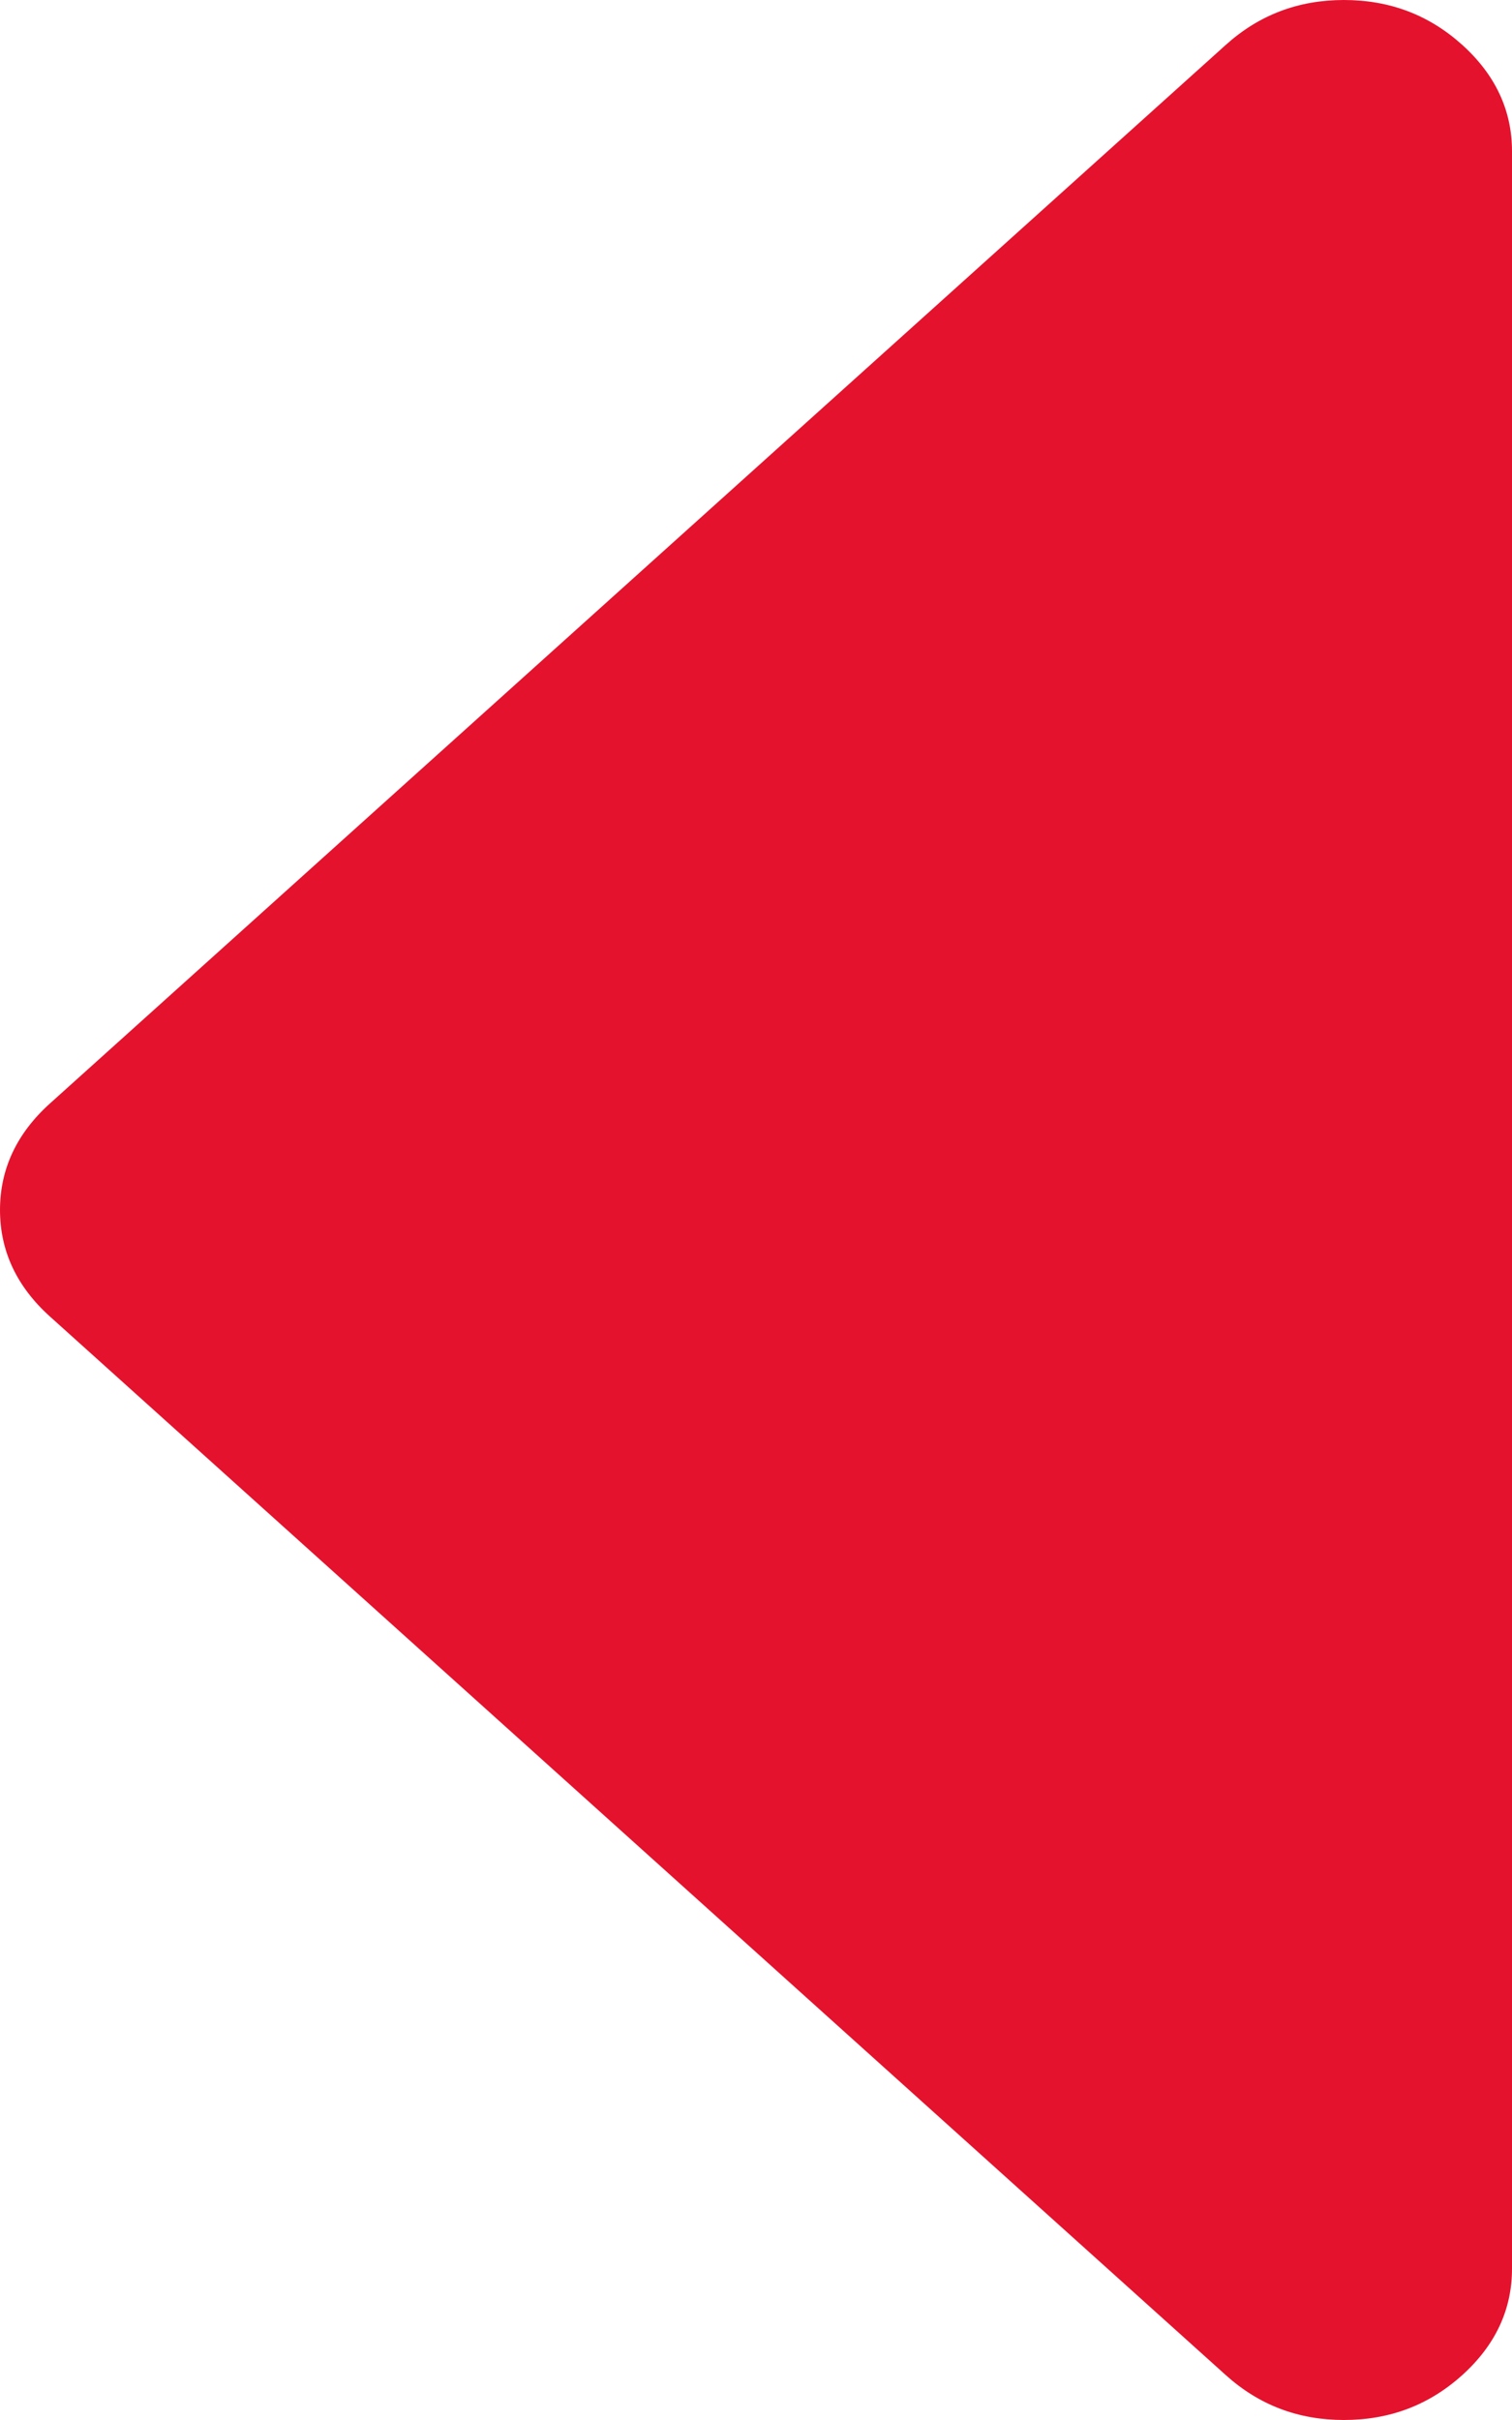 ﻿<?xml version="1.0" encoding="utf-8"?>
<svg version="1.1" xmlns:xlink="http://www.w3.org/1999/xlink" width="5px" height="8px" xmlns="http://www.w3.org/2000/svg">
  <g transform="matrix(1 0 0 1 -688 -854 )">
    <path d="M 4.835 0.148  C 4.945 0.247  5 0.365  5 0.5  L 5 7.5  C 5 7.635  4.945 7.753  4.835 7.852  C 4.725 7.951  4.595 8  4.444 8  C 4.294 8  4.164 7.951  4.054 7.852  L 0.165 4.352  C 0.055 4.253  0 4.135  0 4  C 0 3.865  0.055 3.747  0.165 3.648  L 4.054 0.148  C 4.164 0.049  4.294 0  4.444 0  C 4.595 0  4.725 0.049  4.835 0.148  Z " fill-rule="nonzero" fill="#e5122d" stroke="none" transform="matrix(1 0 0 1 688 854 )" />
  </g>
</svg>